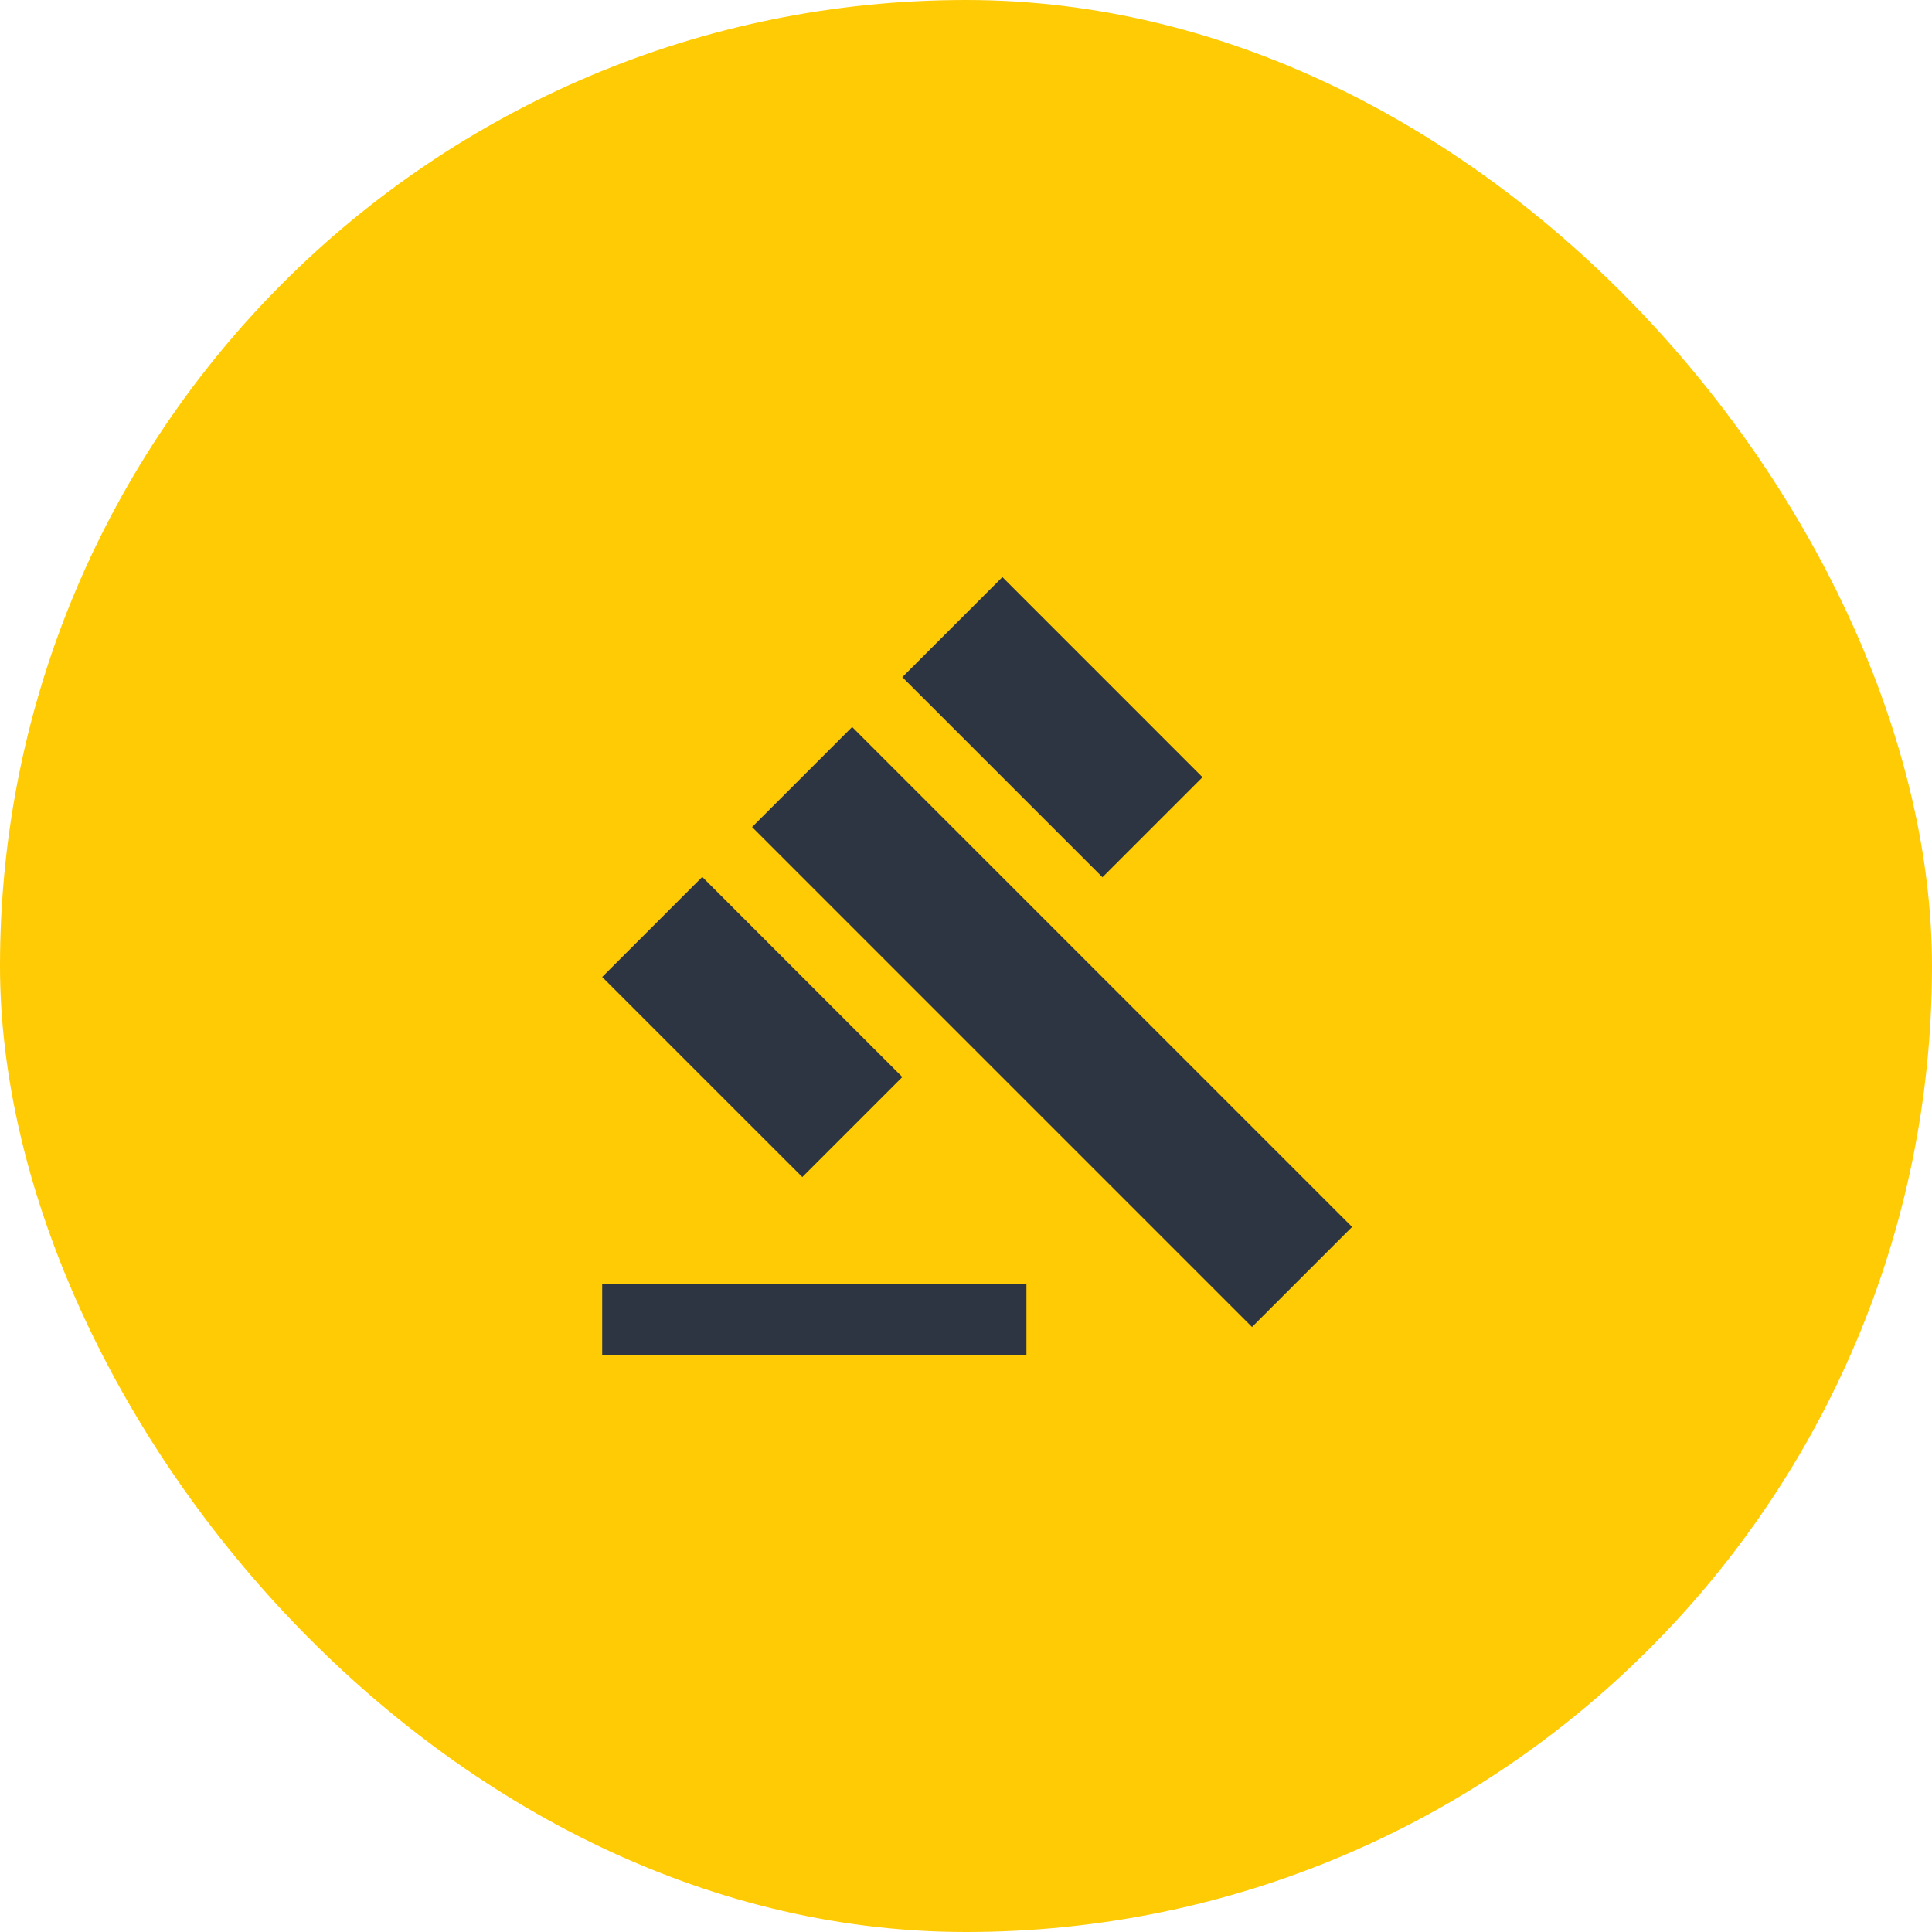 <svg width="77" height="77" viewBox="0 0 77 77" fill="none" xmlns="http://www.w3.org/2000/svg">
<rect width="77" height="77" rx="38.5" fill="#FFCB05"/>
<path d="M24 51.182H40.909V54H24V51.182ZM29.974 32.962L33.962 28.974L53.887 48.899L49.899 52.887L29.974 32.962ZM39.951 23L47.926 30.976L43.939 34.963L35.963 26.988L39.951 23ZM27.988 34.949L35.963 42.925L31.976 46.912L24 38.937L27.988 34.949Z" fill="#2D3542"/>
</svg>
